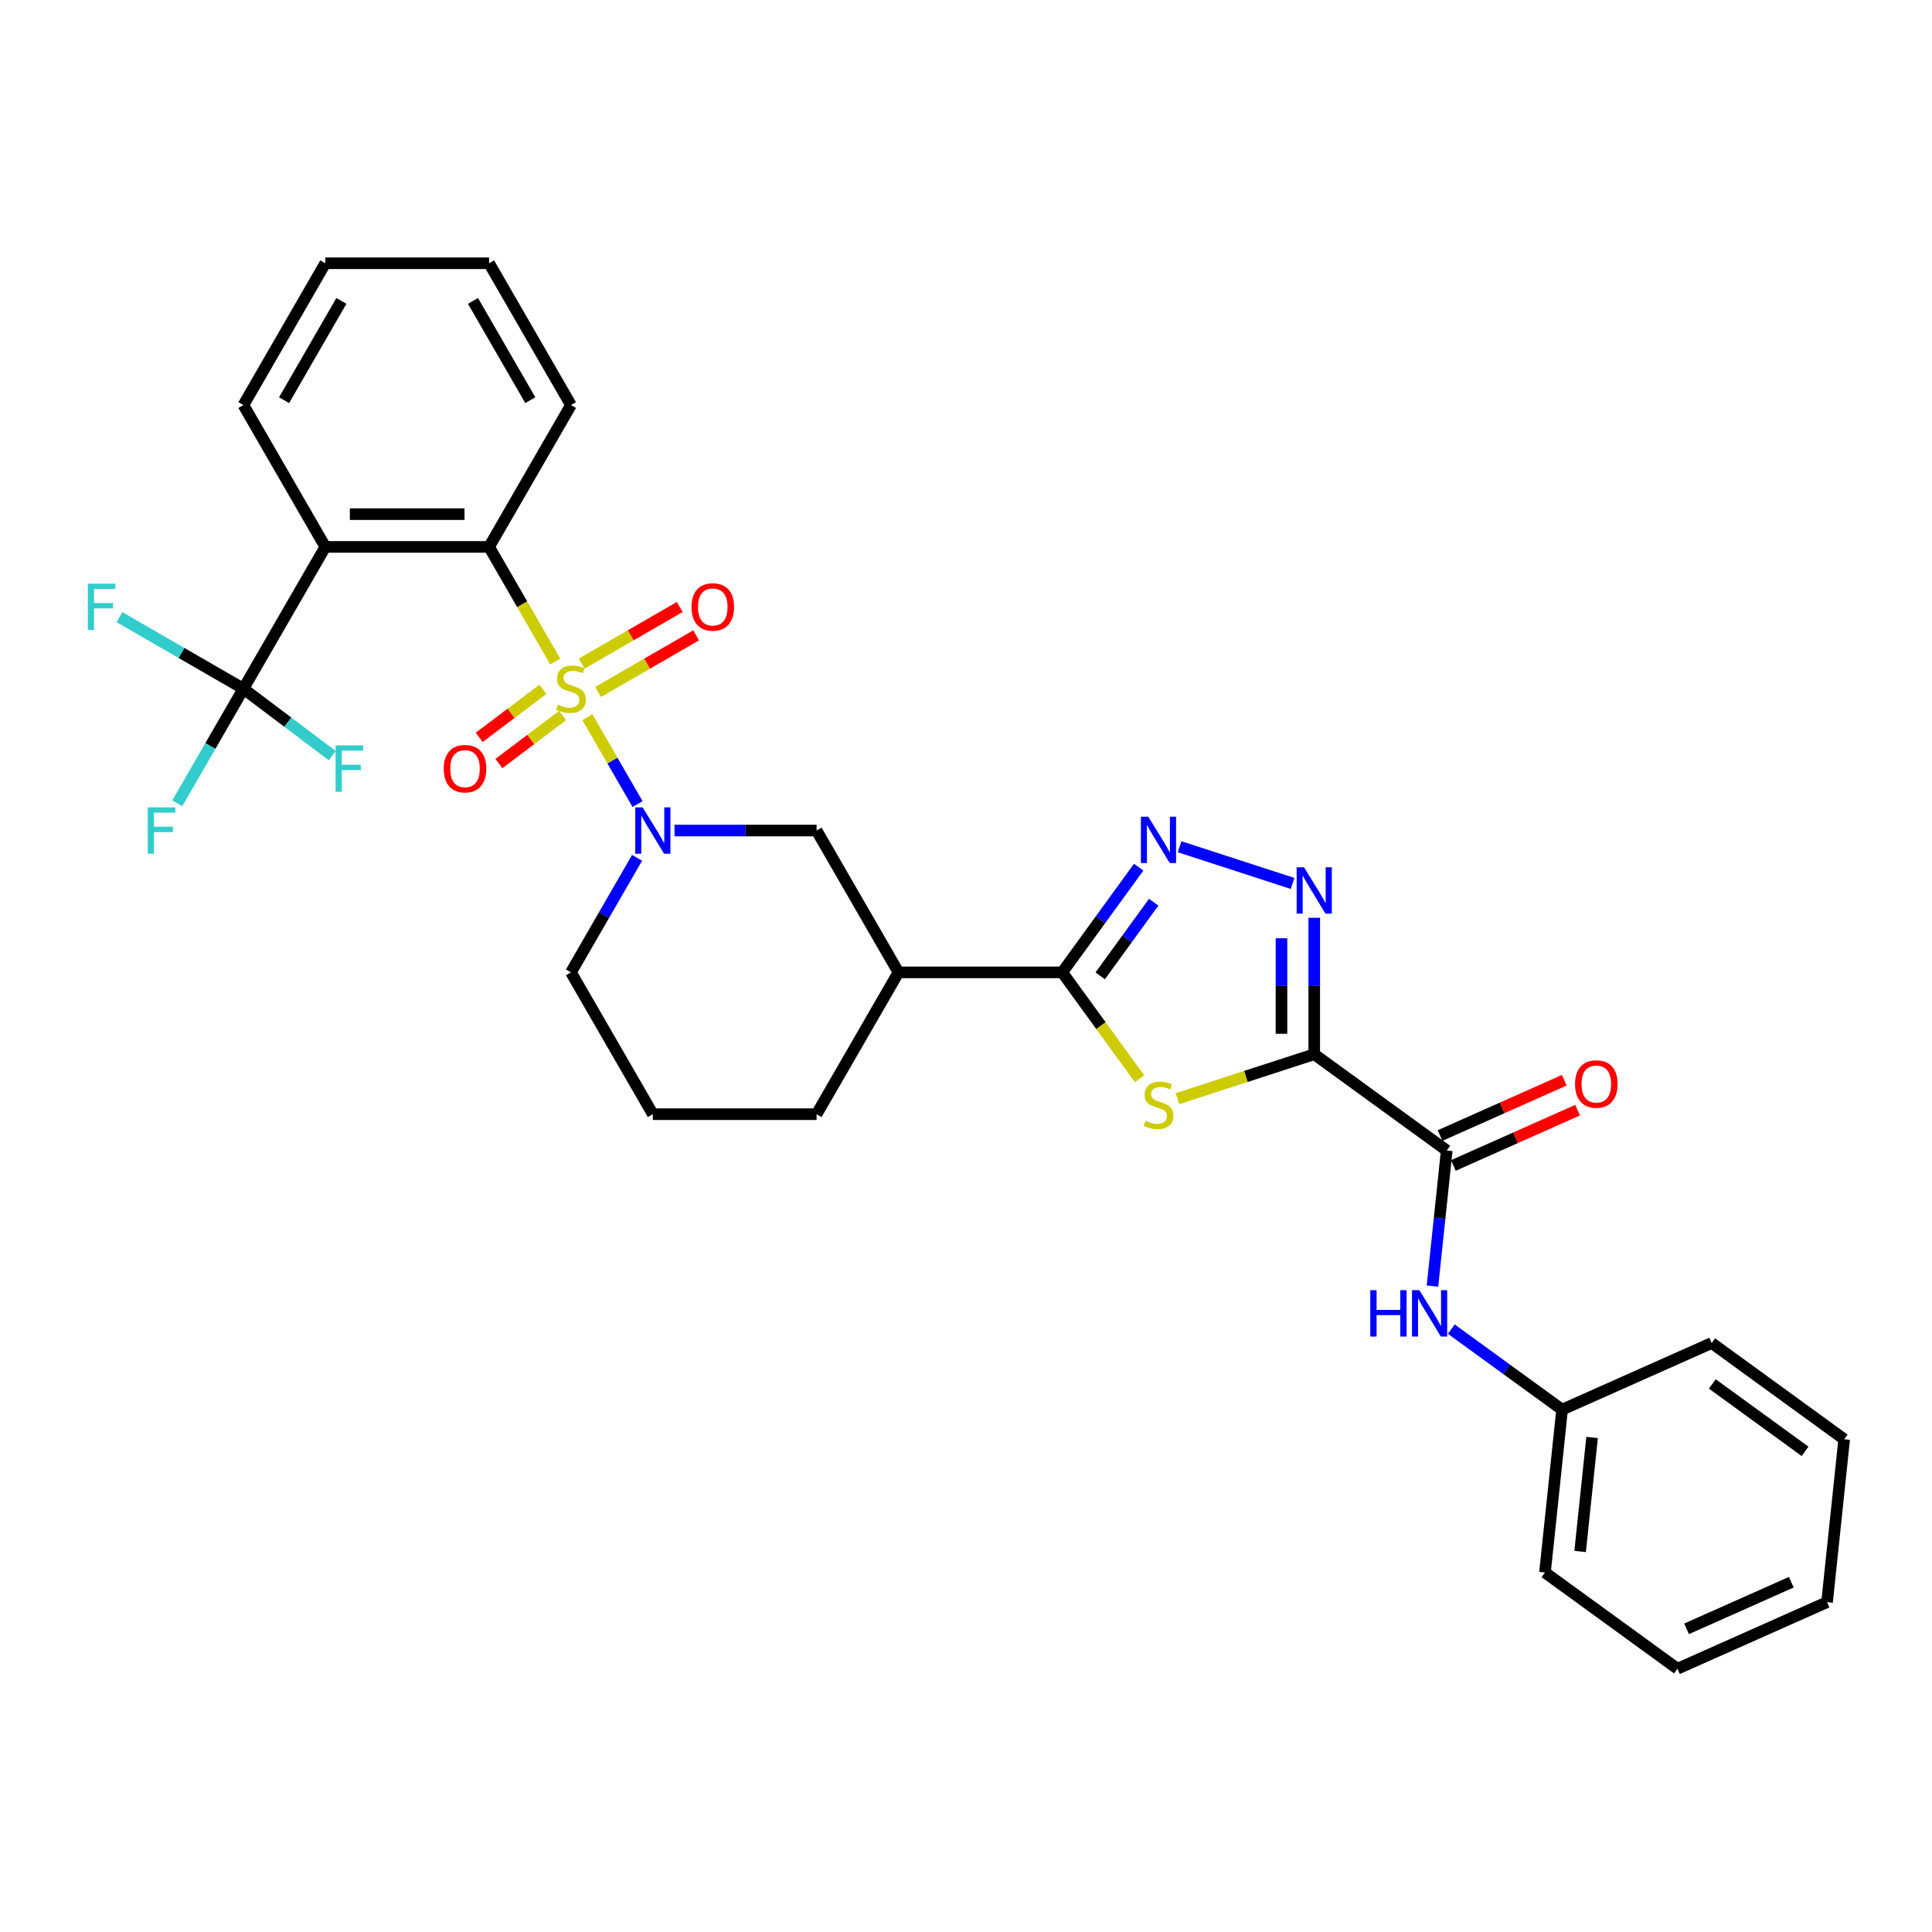<?xml version='1.0' encoding='iso-8859-1'?>
<svg version='1.1' baseProfile='full'
              xmlns='http://www.w3.org/2000/svg'
                      xmlns:rdkit='http://www.rdkit.org/xml'
                      xmlns:xlink='http://www.w3.org/1999/xlink'
                  xml:space='preserve'
width='1000px' height='1000px' viewBox='0 0 1000 1000'>
<!-- END OF HEADER -->
<rect style='opacity:1.0;fill:#FFFFFF;stroke:none' width='1000' height='1000' x='0' y='0'> </rect>
<path class='bond-2' d='M 304.029,371.213 L 317.013,393.702' style='fill:none;fill-rule:evenodd;stroke:#CCCC00;stroke-width:6px;stroke-linecap:butt;stroke-linejoin:miter;stroke-opacity:1' />
<path class='bond-2' d='M 317.013,393.702 L 329.997,416.191' style='fill:none;fill-rule:evenodd;stroke:#0000FF;stroke-width:6px;stroke-linecap:butt;stroke-linejoin:miter;stroke-opacity:1' />
<path class='bond-5' d='M 287.39,342.393 L 270.266,312.734' style='fill:none;fill-rule:evenodd;stroke:#CCCC00;stroke-width:6px;stroke-linecap:butt;stroke-linejoin:miter;stroke-opacity:1' />
<path class='bond-5' d='M 270.266,312.734 L 253.142,283.074' style='fill:none;fill-rule:evenodd;stroke:#000000;stroke-width:6px;stroke-linecap:butt;stroke-linejoin:miter;stroke-opacity:1' />
<path class='bond-13' d='M 281.009,356.805 L 264.52,369.231' style='fill:none;fill-rule:evenodd;stroke:#CCCC00;stroke-width:6px;stroke-linecap:butt;stroke-linejoin:miter;stroke-opacity:1' />
<path class='bond-13' d='M 264.52,369.231 L 248.032,381.657' style='fill:none;fill-rule:evenodd;stroke:#FF0000;stroke-width:6px;stroke-linecap:butt;stroke-linejoin:miter;stroke-opacity:1' />
<path class='bond-13' d='M 291.212,370.344 L 274.723,382.77' style='fill:none;fill-rule:evenodd;stroke:#CCCC00;stroke-width:6px;stroke-linecap:butt;stroke-linejoin:miter;stroke-opacity:1' />
<path class='bond-13' d='M 274.723,382.77 L 258.234,395.196' style='fill:none;fill-rule:evenodd;stroke:#FF0000;stroke-width:6px;stroke-linecap:butt;stroke-linejoin:miter;stroke-opacity:1' />
<path class='bond-14' d='M 309.577,358.155 L 334.945,343.508' style='fill:none;fill-rule:evenodd;stroke:#CCCC00;stroke-width:6px;stroke-linecap:butt;stroke-linejoin:miter;stroke-opacity:1' />
<path class='bond-14' d='M 334.945,343.508 L 360.313,328.862' style='fill:none;fill-rule:evenodd;stroke:#FF0000;stroke-width:6px;stroke-linecap:butt;stroke-linejoin:miter;stroke-opacity:1' />
<path class='bond-14' d='M 301.101,343.473 L 326.469,328.827' style='fill:none;fill-rule:evenodd;stroke:#CCCC00;stroke-width:6px;stroke-linecap:butt;stroke-linejoin:miter;stroke-opacity:1' />
<path class='bond-14' d='M 326.469,328.827 L 351.837,314.181' style='fill:none;fill-rule:evenodd;stroke:#FF0000;stroke-width:6px;stroke-linecap:butt;stroke-linejoin:miter;stroke-opacity:1' />
<path class='bond-0' d='M 680.248,545.676 L 644.848,557.177' style='fill:none;fill-rule:evenodd;stroke:#000000;stroke-width:6px;stroke-linecap:butt;stroke-linejoin:miter;stroke-opacity:1' />
<path class='bond-0' d='M 644.848,557.177 L 609.449,568.679' style='fill:none;fill-rule:evenodd;stroke:#CCCC00;stroke-width:6px;stroke-linecap:butt;stroke-linejoin:miter;stroke-opacity:1' />
<path class='bond-9' d='M 680.248,545.676 L 748.822,595.498' style='fill:none;fill-rule:evenodd;stroke:#000000;stroke-width:6px;stroke-linecap:butt;stroke-linejoin:miter;stroke-opacity:1' />
<path class='bond-34' d='M 680.248,545.676 L 680.248,510.355' style='fill:none;fill-rule:evenodd;stroke:#000000;stroke-width:6px;stroke-linecap:butt;stroke-linejoin:miter;stroke-opacity:1' />
<path class='bond-34' d='M 680.248,510.355 L 680.248,475.034' style='fill:none;fill-rule:evenodd;stroke:#0000FF;stroke-width:6px;stroke-linecap:butt;stroke-linejoin:miter;stroke-opacity:1' />
<path class='bond-34' d='M 663.295,535.079 L 663.295,510.355' style='fill:none;fill-rule:evenodd;stroke:#000000;stroke-width:6px;stroke-linecap:butt;stroke-linejoin:miter;stroke-opacity:1' />
<path class='bond-34' d='M 663.295,510.355 L 663.295,485.631' style='fill:none;fill-rule:evenodd;stroke:#0000FF;stroke-width:6px;stroke-linecap:butt;stroke-linejoin:miter;stroke-opacity:1' />
<path class='bond-1' d='M 589.818,558.359 L 569.815,530.826' style='fill:none;fill-rule:evenodd;stroke:#CCCC00;stroke-width:6px;stroke-linecap:butt;stroke-linejoin:miter;stroke-opacity:1' />
<path class='bond-1' d='M 569.815,530.826 L 549.811,503.294' style='fill:none;fill-rule:evenodd;stroke:#000000;stroke-width:6px;stroke-linecap:butt;stroke-linejoin:miter;stroke-opacity:1' />
<path class='bond-11' d='M 349.127,429.888 L 385.897,429.888' style='fill:none;fill-rule:evenodd;stroke:#0000FF;stroke-width:6px;stroke-linecap:butt;stroke-linejoin:miter;stroke-opacity:1' />
<path class='bond-11' d='M 385.897,429.888 L 422.667,429.888' style='fill:none;fill-rule:evenodd;stroke:#000000;stroke-width:6px;stroke-linecap:butt;stroke-linejoin:miter;stroke-opacity:1' />
<path class='bond-19' d='M 329.752,444.009 L 312.638,473.652' style='fill:none;fill-rule:evenodd;stroke:#0000FF;stroke-width:6px;stroke-linecap:butt;stroke-linejoin:miter;stroke-opacity:1' />
<path class='bond-19' d='M 312.638,473.652 L 295.523,503.294' style='fill:none;fill-rule:evenodd;stroke:#000000;stroke-width:6px;stroke-linecap:butt;stroke-linejoin:miter;stroke-opacity:1' />
<path class='bond-3' d='M 549.811,503.294 L 465.049,503.294' style='fill:none;fill-rule:evenodd;stroke:#000000;stroke-width:6px;stroke-linecap:butt;stroke-linejoin:miter;stroke-opacity:1' />
<path class='bond-6' d='M 549.811,503.294 L 569.593,476.068' style='fill:none;fill-rule:evenodd;stroke:#000000;stroke-width:6px;stroke-linecap:butt;stroke-linejoin:miter;stroke-opacity:1' />
<path class='bond-6' d='M 569.593,476.068 L 589.374,448.841' style='fill:none;fill-rule:evenodd;stroke:#0000FF;stroke-width:6px;stroke-linecap:butt;stroke-linejoin:miter;stroke-opacity:1' />
<path class='bond-6' d='M 569.461,505.091 L 583.308,486.032' style='fill:none;fill-rule:evenodd;stroke:#000000;stroke-width:6px;stroke-linecap:butt;stroke-linejoin:miter;stroke-opacity:1' />
<path class='bond-6' d='M 583.308,486.032 L 597.154,466.974' style='fill:none;fill-rule:evenodd;stroke:#0000FF;stroke-width:6px;stroke-linecap:butt;stroke-linejoin:miter;stroke-opacity:1' />
<path class='bond-4' d='M 669.025,457.266 L 610.561,438.27' style='fill:none;fill-rule:evenodd;stroke:#0000FF;stroke-width:6px;stroke-linecap:butt;stroke-linejoin:miter;stroke-opacity:1' />
<path class='bond-7' d='M 253.142,283.074 L 168.379,283.074' style='fill:none;fill-rule:evenodd;stroke:#000000;stroke-width:6px;stroke-linecap:butt;stroke-linejoin:miter;stroke-opacity:1' />
<path class='bond-7' d='M 240.428,266.122 L 181.094,266.122' style='fill:none;fill-rule:evenodd;stroke:#000000;stroke-width:6px;stroke-linecap:butt;stroke-linejoin:miter;stroke-opacity:1' />
<path class='bond-23' d='M 253.142,283.074 L 295.523,209.668' style='fill:none;fill-rule:evenodd;stroke:#000000;stroke-width:6px;stroke-linecap:butt;stroke-linejoin:miter;stroke-opacity:1' />
<path class='bond-8' d='M 168.379,283.074 L 125.998,356.481' style='fill:none;fill-rule:evenodd;stroke:#000000;stroke-width:6px;stroke-linecap:butt;stroke-linejoin:miter;stroke-opacity:1' />
<path class='bond-21' d='M 168.379,283.074 L 125.998,209.668' style='fill:none;fill-rule:evenodd;stroke:#000000;stroke-width:6px;stroke-linecap:butt;stroke-linejoin:miter;stroke-opacity:1' />
<path class='bond-16' d='M 125.998,356.481 L 108.884,386.124' style='fill:none;fill-rule:evenodd;stroke:#000000;stroke-width:6px;stroke-linecap:butt;stroke-linejoin:miter;stroke-opacity:1' />
<path class='bond-16' d='M 108.884,386.124 L 91.77,415.766' style='fill:none;fill-rule:evenodd;stroke:#33CCCC;stroke-width:6px;stroke-linecap:butt;stroke-linejoin:miter;stroke-opacity:1' />
<path class='bond-17' d='M 125.998,356.481 L 93.923,337.962' style='fill:none;fill-rule:evenodd;stroke:#000000;stroke-width:6px;stroke-linecap:butt;stroke-linejoin:miter;stroke-opacity:1' />
<path class='bond-17' d='M 93.923,337.962 L 61.848,319.444' style='fill:none;fill-rule:evenodd;stroke:#33CCCC;stroke-width:6px;stroke-linecap:butt;stroke-linejoin:miter;stroke-opacity:1' />
<path class='bond-18' d='M 125.998,356.481 L 148.987,373.805' style='fill:none;fill-rule:evenodd;stroke:#000000;stroke-width:6px;stroke-linecap:butt;stroke-linejoin:miter;stroke-opacity:1' />
<path class='bond-18' d='M 148.987,373.805 L 171.976,391.13' style='fill:none;fill-rule:evenodd;stroke:#33CCCC;stroke-width:6px;stroke-linecap:butt;stroke-linejoin:miter;stroke-opacity:1' />
<path class='bond-12' d='M 748.822,595.498 L 745.134,630.586' style='fill:none;fill-rule:evenodd;stroke:#000000;stroke-width:6px;stroke-linecap:butt;stroke-linejoin:miter;stroke-opacity:1' />
<path class='bond-12' d='M 745.134,630.586 L 741.446,665.675' style='fill:none;fill-rule:evenodd;stroke:#0000FF;stroke-width:6px;stroke-linecap:butt;stroke-linejoin:miter;stroke-opacity:1' />
<path class='bond-15' d='M 752.27,603.241 L 784.418,588.928' style='fill:none;fill-rule:evenodd;stroke:#000000;stroke-width:6px;stroke-linecap:butt;stroke-linejoin:miter;stroke-opacity:1' />
<path class='bond-15' d='M 784.418,588.928 L 816.566,574.615' style='fill:none;fill-rule:evenodd;stroke:#FF0000;stroke-width:6px;stroke-linecap:butt;stroke-linejoin:miter;stroke-opacity:1' />
<path class='bond-15' d='M 745.375,587.754 L 777.523,573.441' style='fill:none;fill-rule:evenodd;stroke:#000000;stroke-width:6px;stroke-linecap:butt;stroke-linejoin:miter;stroke-opacity:1' />
<path class='bond-15' d='M 777.523,573.441 L 809.671,559.128' style='fill:none;fill-rule:evenodd;stroke:#FF0000;stroke-width:6px;stroke-linecap:butt;stroke-linejoin:miter;stroke-opacity:1' />
<path class='bond-10' d='M 465.049,503.294 L 422.667,429.888' style='fill:none;fill-rule:evenodd;stroke:#000000;stroke-width:6px;stroke-linecap:butt;stroke-linejoin:miter;stroke-opacity:1' />
<path class='bond-33' d='M 465.049,503.294 L 422.667,576.701' style='fill:none;fill-rule:evenodd;stroke:#000000;stroke-width:6px;stroke-linecap:butt;stroke-linejoin:miter;stroke-opacity:1' />
<path class='bond-20' d='M 751.185,687.95 L 779.861,708.784' style='fill:none;fill-rule:evenodd;stroke:#0000FF;stroke-width:6px;stroke-linecap:butt;stroke-linejoin:miter;stroke-opacity:1' />
<path class='bond-20' d='M 779.861,708.784 L 808.536,729.618' style='fill:none;fill-rule:evenodd;stroke:#000000;stroke-width:6px;stroke-linecap:butt;stroke-linejoin:miter;stroke-opacity:1' />
<path class='bond-24' d='M 295.523,503.294 L 337.905,576.701' style='fill:none;fill-rule:evenodd;stroke:#000000;stroke-width:6px;stroke-linecap:butt;stroke-linejoin:miter;stroke-opacity:1' />
<path class='bond-25' d='M 808.536,729.618 L 799.676,813.917' style='fill:none;fill-rule:evenodd;stroke:#000000;stroke-width:6px;stroke-linecap:butt;stroke-linejoin:miter;stroke-opacity:1' />
<path class='bond-25' d='M 824.067,744.035 L 817.865,803.044' style='fill:none;fill-rule:evenodd;stroke:#000000;stroke-width:6px;stroke-linecap:butt;stroke-linejoin:miter;stroke-opacity:1' />
<path class='bond-26' d='M 808.536,729.618 L 885.971,695.142' style='fill:none;fill-rule:evenodd;stroke:#000000;stroke-width:6px;stroke-linecap:butt;stroke-linejoin:miter;stroke-opacity:1' />
<path class='bond-32' d='M 125.998,209.668 L 168.379,136.261' style='fill:none;fill-rule:evenodd;stroke:#000000;stroke-width:6px;stroke-linecap:butt;stroke-linejoin:miter;stroke-opacity:1' />
<path class='bond-32' d='M 147.037,207.133 L 176.704,155.748' style='fill:none;fill-rule:evenodd;stroke:#000000;stroke-width:6px;stroke-linecap:butt;stroke-linejoin:miter;stroke-opacity:1' />
<path class='bond-22' d='M 422.667,576.701 L 337.905,576.701' style='fill:none;fill-rule:evenodd;stroke:#000000;stroke-width:6px;stroke-linecap:butt;stroke-linejoin:miter;stroke-opacity:1' />
<path class='bond-28' d='M 295.523,209.668 L 253.142,136.261' style='fill:none;fill-rule:evenodd;stroke:#000000;stroke-width:6px;stroke-linecap:butt;stroke-linejoin:miter;stroke-opacity:1' />
<path class='bond-28' d='M 274.485,207.133 L 244.818,155.748' style='fill:none;fill-rule:evenodd;stroke:#000000;stroke-width:6px;stroke-linecap:butt;stroke-linejoin:miter;stroke-opacity:1' />
<path class='bond-30' d='M 799.676,813.917 L 868.251,863.739' style='fill:none;fill-rule:evenodd;stroke:#000000;stroke-width:6px;stroke-linecap:butt;stroke-linejoin:miter;stroke-opacity:1' />
<path class='bond-29' d='M 885.971,695.142 L 954.545,744.964' style='fill:none;fill-rule:evenodd;stroke:#000000;stroke-width:6px;stroke-linecap:butt;stroke-linejoin:miter;stroke-opacity:1' />
<path class='bond-29' d='M 886.293,716.33 L 934.295,751.206' style='fill:none;fill-rule:evenodd;stroke:#000000;stroke-width:6px;stroke-linecap:butt;stroke-linejoin:miter;stroke-opacity:1' />
<path class='bond-27' d='M 168.379,136.261 L 253.142,136.261' style='fill:none;fill-rule:evenodd;stroke:#000000;stroke-width:6px;stroke-linecap:butt;stroke-linejoin:miter;stroke-opacity:1' />
<path class='bond-31' d='M 954.545,744.964 L 945.685,829.263' style='fill:none;fill-rule:evenodd;stroke:#000000;stroke-width:6px;stroke-linecap:butt;stroke-linejoin:miter;stroke-opacity:1' />
<path class='bond-35' d='M 868.251,863.739 L 945.685,829.263' style='fill:none;fill-rule:evenodd;stroke:#000000;stroke-width:6px;stroke-linecap:butt;stroke-linejoin:miter;stroke-opacity:1' />
<path class='bond-35' d='M 872.971,843.081 L 927.175,818.947' style='fill:none;fill-rule:evenodd;stroke:#000000;stroke-width:6px;stroke-linecap:butt;stroke-linejoin:miter;stroke-opacity:1' />
<path  class='atom-0' d='M 288.742 364.72
Q 289.014 364.822, 290.133 365.296
Q 291.251 365.771, 292.472 366.076
Q 293.727 366.347, 294.947 366.347
Q 297.219 366.347, 298.541 365.262
Q 299.863 364.144, 299.863 362.211
Q 299.863 360.889, 299.185 360.075
Q 298.541 359.261, 297.524 358.82
Q 296.507 358.38, 294.811 357.871
Q 292.675 357.227, 291.387 356.617
Q 290.133 356.006, 289.217 354.718
Q 288.336 353.43, 288.336 351.26
Q 288.336 348.242, 290.37 346.377
Q 292.438 344.512, 296.507 344.512
Q 299.287 344.512, 302.44 345.835
L 301.66 348.445
Q 298.778 347.259, 296.608 347.259
Q 294.269 347.259, 292.981 348.242
Q 291.692 349.191, 291.726 350.853
Q 291.726 352.141, 292.37 352.921
Q 293.048 353.701, 293.998 354.142
Q 294.981 354.582, 296.608 355.091
Q 298.778 355.769, 300.067 356.447
Q 301.355 357.125, 302.271 358.515
Q 303.22 359.871, 303.22 362.211
Q 303.22 365.534, 300.982 367.331
Q 298.778 369.094, 295.083 369.094
Q 292.947 369.094, 291.319 368.619
Q 289.726 368.178, 287.827 367.398
L 288.742 364.72
' fill='#CCCC00'/>
<path  class='atom-2' d='M 592.853 580.108
Q 593.124 580.209, 594.243 580.684
Q 595.362 581.159, 596.582 581.464
Q 597.837 581.735, 599.057 581.735
Q 601.329 581.735, 602.651 580.65
Q 603.974 579.531, 603.974 577.599
Q 603.974 576.276, 603.295 575.463
Q 602.651 574.649, 601.634 574.208
Q 600.617 573.767, 598.922 573.259
Q 596.786 572.615, 595.497 572.004
Q 594.243 571.394, 593.327 570.106
Q 592.446 568.817, 592.446 566.647
Q 592.446 563.63, 594.48 561.765
Q 596.548 559.9, 600.617 559.9
Q 603.397 559.9, 606.55 561.222
L 605.77 563.833
Q 602.889 562.646, 600.719 562.646
Q 598.379 562.646, 597.091 563.63
Q 595.802 564.579, 595.836 566.24
Q 595.836 567.529, 596.481 568.309
Q 597.159 569.088, 598.108 569.529
Q 599.091 569.97, 600.719 570.479
Q 602.889 571.157, 604.177 571.835
Q 605.465 572.513, 606.381 573.903
Q 607.33 575.259, 607.33 577.599
Q 607.33 580.921, 605.092 582.718
Q 602.889 584.481, 599.193 584.481
Q 597.057 584.481, 595.429 584.007
Q 593.836 583.566, 591.937 582.786
L 592.853 580.108
' fill='#CCCC00'/>
<path  class='atom-3' d='M 332.599 417.885
L 340.465 430.6
Q 341.244 431.854, 342.499 434.126
Q 343.753 436.397, 343.821 436.533
L 343.821 417.885
L 347.008 417.885
L 347.008 441.89
L 343.72 441.89
L 335.277 427.989
Q 334.294 426.361, 333.243 424.497
Q 332.226 422.632, 331.921 422.056
L 331.921 441.89
L 328.801 441.89
L 328.801 417.885
L 332.599 417.885
' fill='#0000FF'/>
<path  class='atom-5' d='M 674.942 448.91
L 682.808 461.625
Q 683.587 462.879, 684.842 465.151
Q 686.096 467.423, 686.164 467.558
L 686.164 448.91
L 689.351 448.91
L 689.351 472.915
L 686.062 472.915
L 677.62 459.014
Q 676.637 457.387, 675.586 455.522
Q 674.569 453.657, 674.264 453.081
L 674.264 472.915
L 671.144 472.915
L 671.144 448.91
L 674.942 448.91
' fill='#0000FF'/>
<path  class='atom-7' d='M 594.328 422.717
L 602.194 435.432
Q 602.973 436.686, 604.228 438.958
Q 605.482 441.23, 605.55 441.365
L 605.55 422.717
L 608.737 422.717
L 608.737 446.722
L 605.448 446.722
L 597.006 432.821
Q 596.023 431.194, 594.972 429.329
Q 593.955 427.464, 593.649 426.888
L 593.649 446.722
L 590.53 446.722
L 590.53 422.717
L 594.328 422.717
' fill='#0000FF'/>
<path  class='atom-13' d='M 709.261 667.794
L 712.516 667.794
L 712.516 677.999
L 724.79 677.999
L 724.79 667.794
L 728.044 667.794
L 728.044 691.798
L 724.79 691.798
L 724.79 680.712
L 712.516 680.712
L 712.516 691.798
L 709.261 691.798
L 709.261 667.794
' fill='#0000FF'/>
<path  class='atom-13' d='M 734.656 667.794
L 742.522 680.508
Q 743.302 681.763, 744.556 684.034
Q 745.811 686.306, 745.878 686.441
L 745.878 667.794
L 749.066 667.794
L 749.066 691.798
L 745.777 691.798
L 737.334 677.897
Q 736.351 676.27, 735.3 674.405
Q 734.283 672.54, 733.978 671.964
L 733.978 691.798
L 730.859 691.798
L 730.859 667.794
L 734.656 667.794
' fill='#0000FF'/>
<path  class='atom-14' d='M 229.673 397.87
Q 229.673 392.106, 232.521 388.885
Q 235.369 385.664, 240.692 385.664
Q 246.015 385.664, 248.863 388.885
Q 251.711 392.106, 251.711 397.87
Q 251.711 403.701, 248.829 407.024
Q 245.947 410.313, 240.692 410.313
Q 235.403 410.313, 232.521 407.024
Q 229.673 403.735, 229.673 397.87
M 240.692 407.6
Q 244.354 407.6, 246.32 405.159
Q 248.321 402.684, 248.321 397.87
Q 248.321 393.157, 246.32 390.783
Q 244.354 388.376, 240.692 388.376
Q 237.03 388.376, 235.03 390.749
Q 233.063 393.123, 233.063 397.87
Q 233.063 402.718, 235.03 405.159
Q 237.03 407.6, 240.692 407.6
' fill='#FF0000'/>
<path  class='atom-15' d='M 357.911 314.167
Q 357.911 308.404, 360.759 305.183
Q 363.607 301.962, 368.93 301.962
Q 374.253 301.962, 377.101 305.183
Q 379.949 308.404, 379.949 314.167
Q 379.949 319.999, 377.067 323.322
Q 374.185 326.611, 368.93 326.611
Q 363.641 326.611, 360.759 323.322
Q 357.911 320.033, 357.911 314.167
M 368.93 323.898
Q 372.592 323.898, 374.558 321.457
Q 376.559 318.982, 376.559 314.167
Q 376.559 309.455, 374.558 307.081
Q 372.592 304.674, 368.93 304.674
Q 365.268 304.674, 363.268 307.047
Q 361.301 309.421, 361.301 314.167
Q 361.301 319.016, 363.268 321.457
Q 365.268 323.898, 368.93 323.898
' fill='#FF0000'/>
<path  class='atom-16' d='M 815.238 561.089
Q 815.238 555.326, 818.086 552.105
Q 820.934 548.884, 826.257 548.884
Q 831.58 548.884, 834.428 552.105
Q 837.276 555.326, 837.276 561.089
Q 837.276 566.921, 834.394 570.244
Q 831.512 573.533, 826.257 573.533
Q 820.968 573.533, 818.086 570.244
Q 815.238 566.955, 815.238 561.089
M 826.257 570.82
Q 829.918 570.82, 831.885 568.379
Q 833.885 565.904, 833.885 561.089
Q 833.885 556.377, 831.885 554.003
Q 829.918 551.596, 826.257 551.596
Q 822.595 551.596, 820.595 553.969
Q 818.628 556.343, 818.628 561.089
Q 818.628 565.938, 820.595 568.379
Q 822.595 570.82, 826.257 570.82
' fill='#FF0000'/>
<path  class='atom-17' d='M 76.48 417.885
L 90.754 417.885
L 90.754 420.632
L 79.701 420.632
L 79.701 427.921
L 89.533 427.921
L 89.533 430.701
L 79.701 430.701
L 79.701 441.89
L 76.48 441.89
L 76.48 417.885
' fill='#33CCCC'/>
<path  class='atom-18' d='M 45.455 302.097
L 59.729 302.097
L 59.729 304.844
L 48.675 304.844
L 48.675 312.133
L 58.508 312.133
L 58.508 314.913
L 48.675 314.913
L 48.675 326.102
L 45.455 326.102
L 45.455 302.097
' fill='#33CCCC'/>
<path  class='atom-19' d='M 173.693 385.799
L 187.967 385.799
L 187.967 388.546
L 176.914 388.546
L 176.914 395.835
L 186.746 395.835
L 186.746 398.615
L 176.914 398.615
L 176.914 409.804
L 173.693 409.804
L 173.693 385.799
' fill='#33CCCC'/>
</svg>
